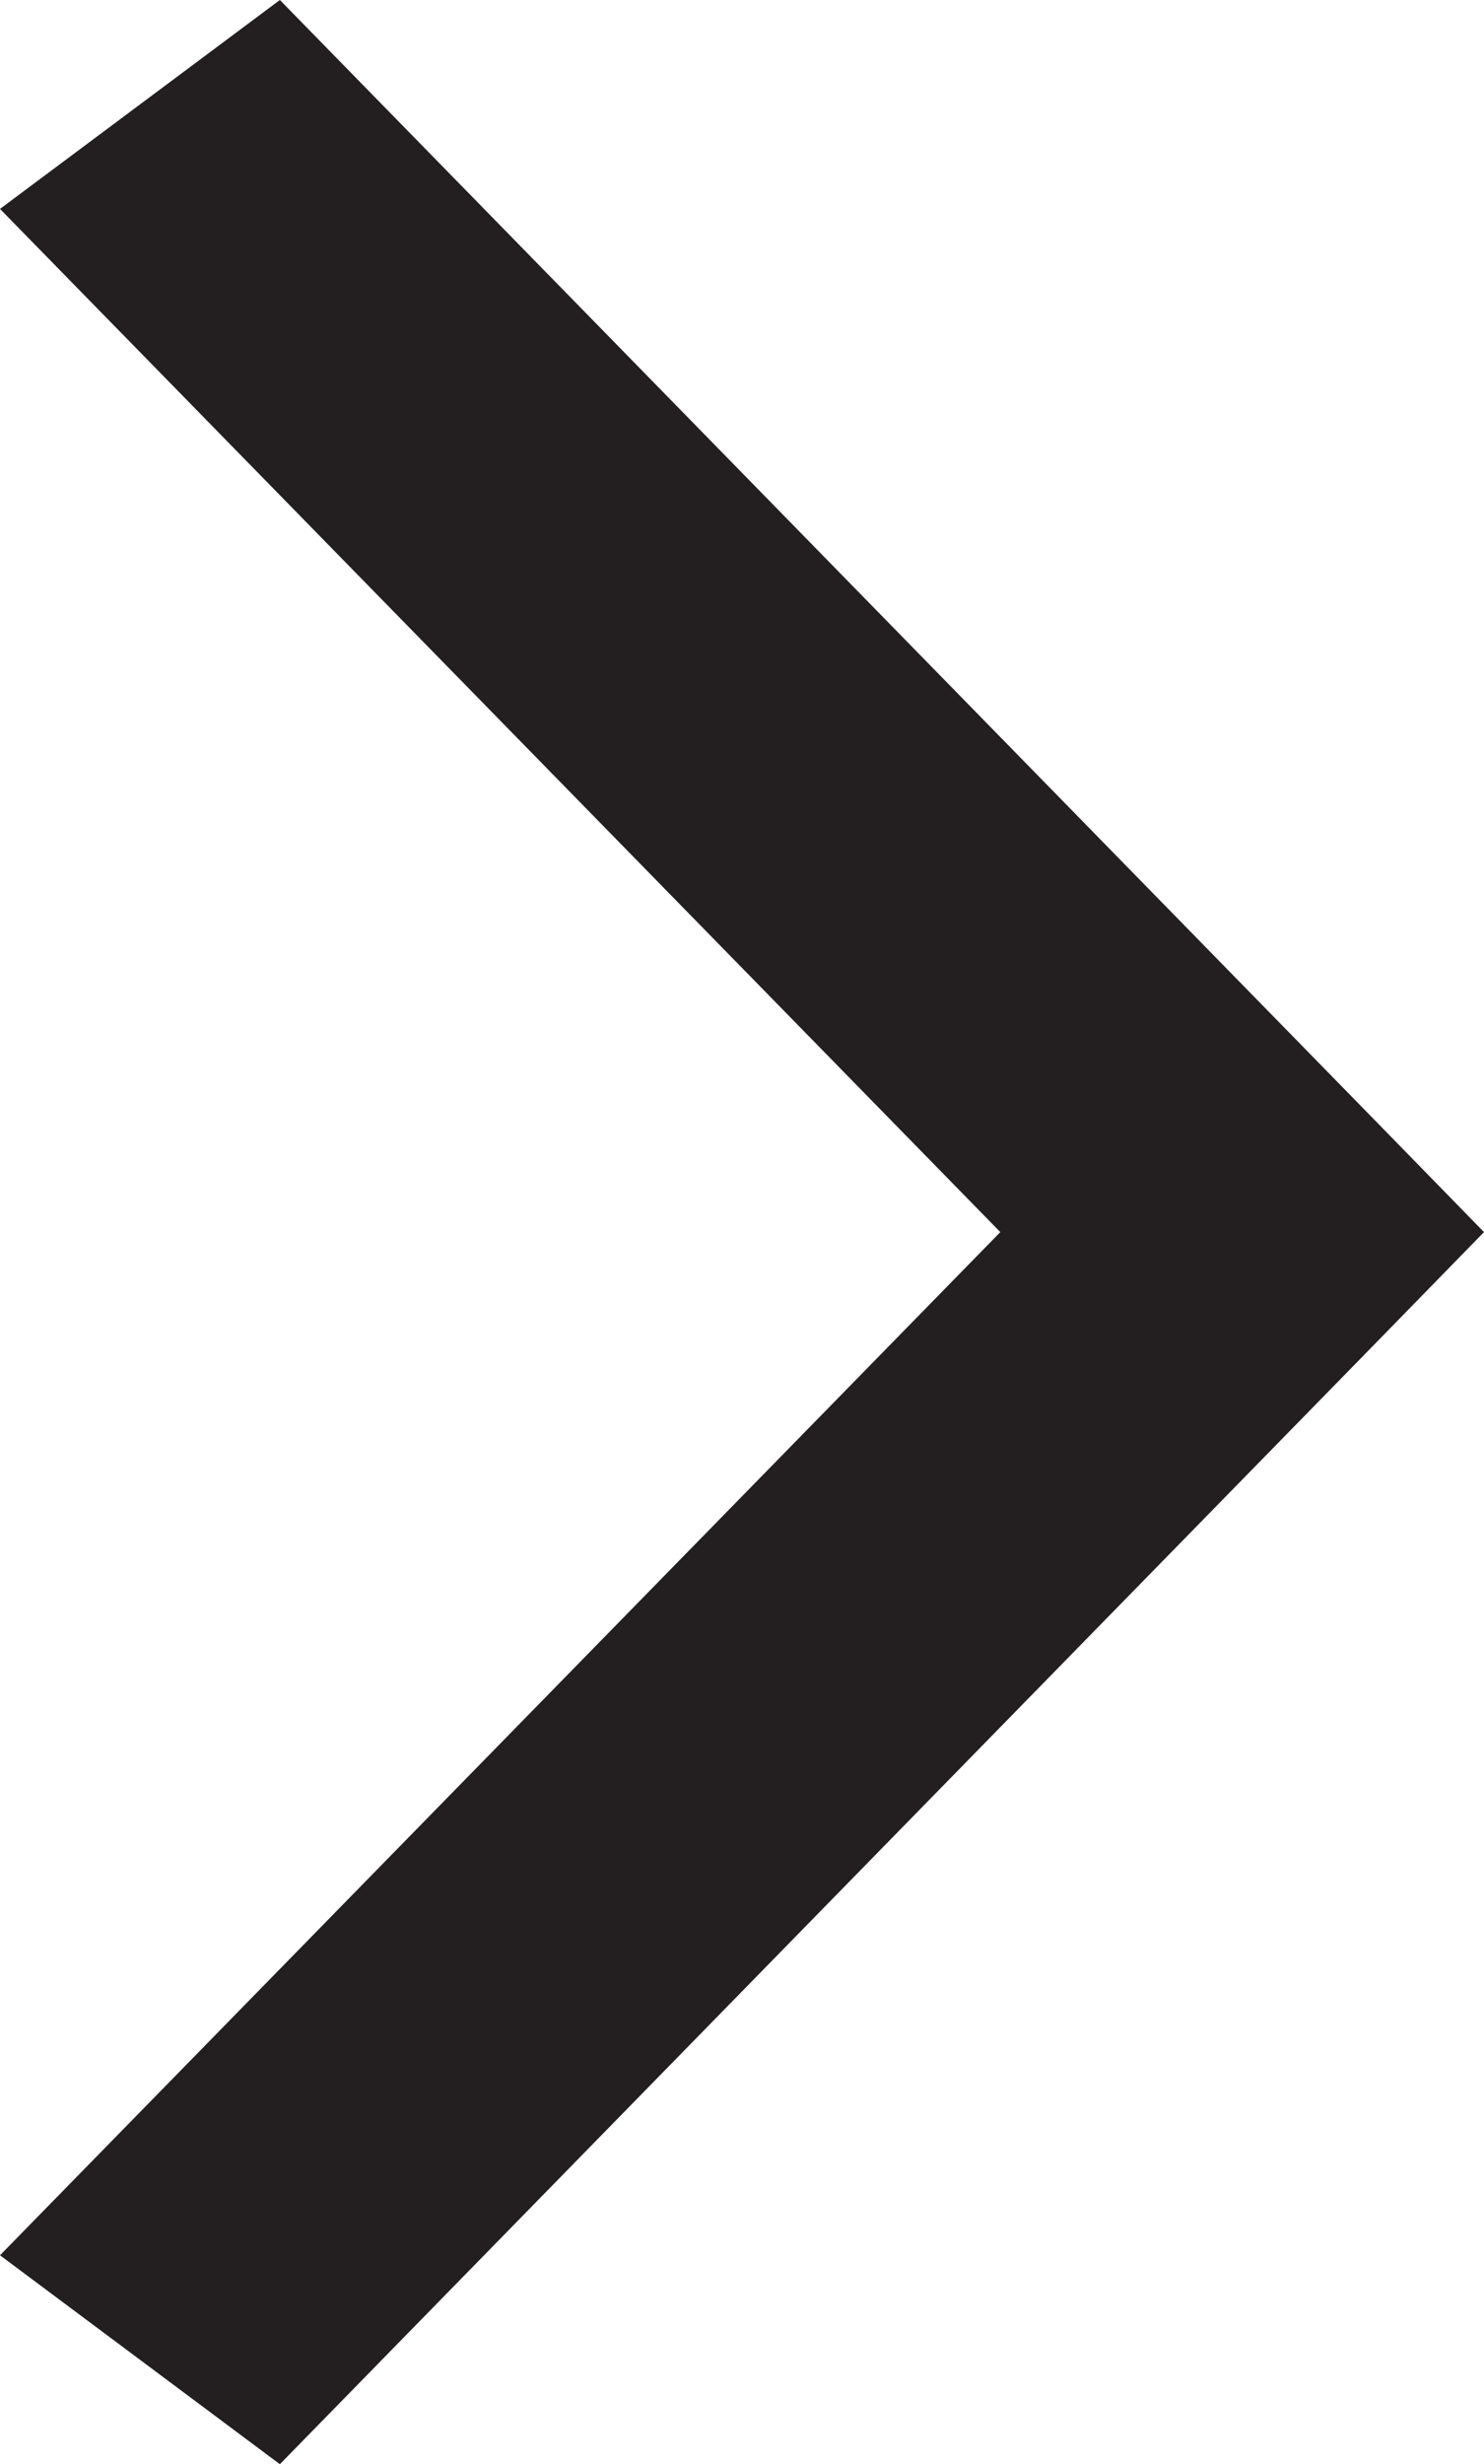<?xml version="1.0" encoding="UTF-8"?>
<svg width="91px" height="151px" viewBox="0 0 91 151" version="1.1" xmlns="http://www.w3.org/2000/svg" xmlns:xlink="http://www.w3.org/1999/xlink">
    <!-- Generator: Sketch 49.1 (51147) - http://www.bohemiancoding.com/sketch -->
    <title>Chevron - Right (Black)</title>
    <desc>Created with Sketch.</desc>
    <defs></defs>
    <g id="Icons" stroke="none" stroke-width="1" fill="none" fill-rule="evenodd">
        <polygon id="Chevron---Right-(Black)" fill="#231F20" transform="translate(45.5, 75.5) scale(-1, 1) rotate(-270) translate(-45.5, -75.5) " points="45.499 121 51.9 114.751 121 47.162 108.198 30 45.5 91.34 -17.198 30 -30 47.162 39.1 114.751"></polygon>
    </g>
</svg>